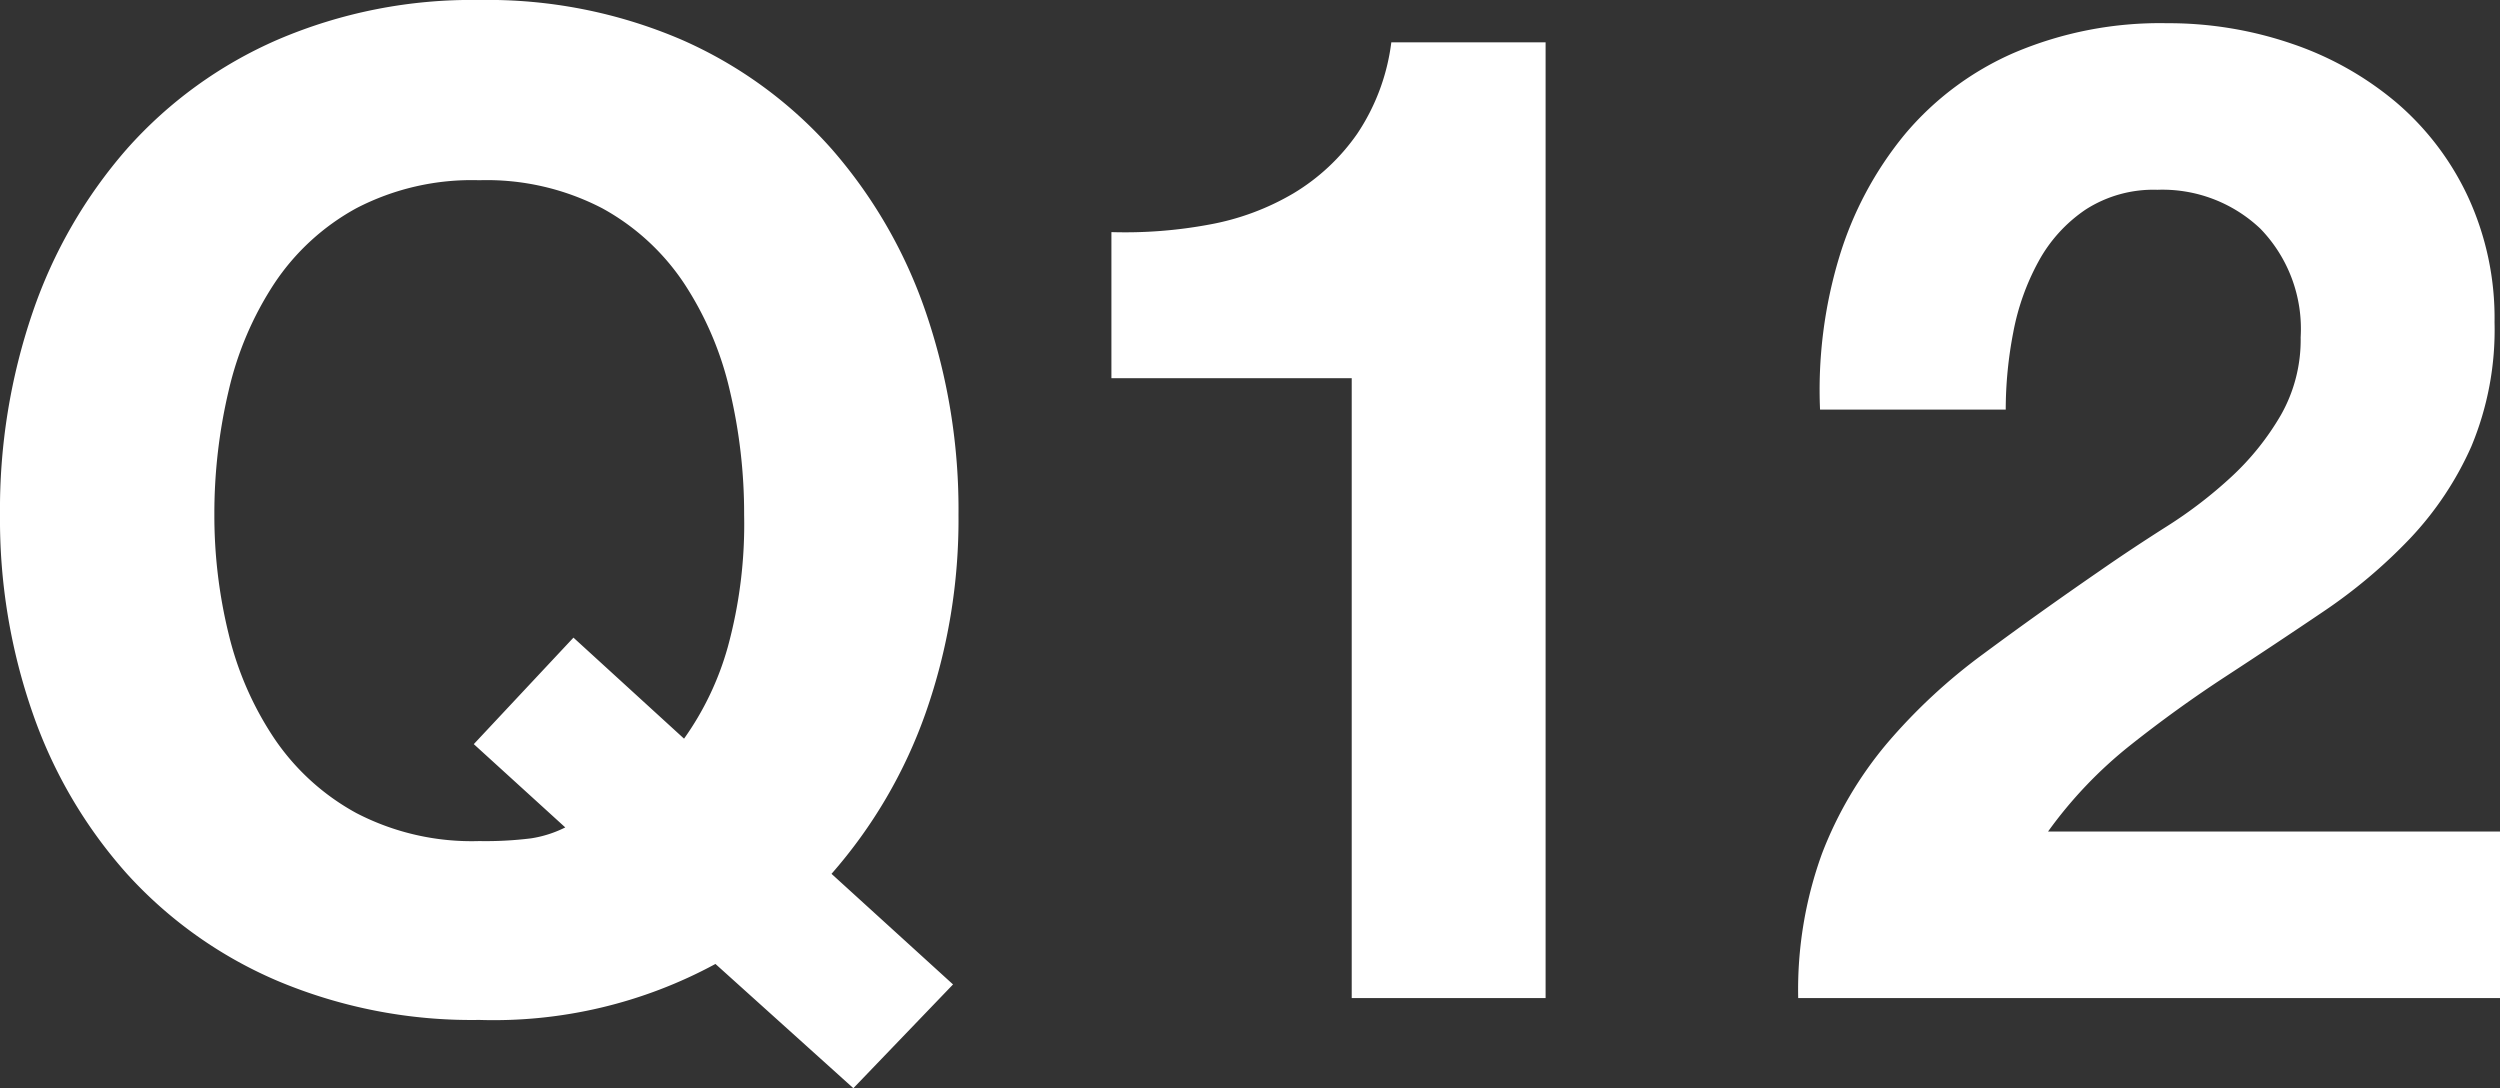<svg xmlns="http://www.w3.org/2000/svg" width="73.24" height="31.881" viewBox="0 0 73.24 31.881">
  <rect x="0" y="0" width="73.24" height="31.881" fill="#333333" stroke="none"/>
  <path id="パス_15723" data-name="パス 15723" d="M-16.24-7.6a8.637,8.637,0,0,0,1.28-2.68,13.637,13.637,0,0,0,.48-3.88,15.628,15.628,0,0,0-.42-3.64,9.64,9.64,0,0,0-1.34-3.14,6.8,6.8,0,0,0-2.4-2.2,7.331,7.331,0,0,0-3.6-.82,7.331,7.331,0,0,0-3.6.82,6.8,6.8,0,0,0-2.4,2.2,9.64,9.64,0,0,0-1.34,3.14A15.628,15.628,0,0,0-30-14.16a14.538,14.538,0,0,0,.42,3.5A9.459,9.459,0,0,0-28.24-7.6a6.868,6.868,0,0,0,2.4,2.18,7.331,7.331,0,0,0,3.6.82,10.765,10.765,0,0,0,1.52-.08,3.37,3.37,0,0,0,1-.32L-22.4-7.44l2.92-3.12Zm.92,6.6A13.63,13.63,0,0,1-22.24.64,14.645,14.645,0,0,1-28.14-.5a12.642,12.642,0,0,1-4.42-3.14,13.9,13.9,0,0,1-2.76-4.7,17.249,17.249,0,0,1-.96-5.82,17.845,17.845,0,0,1,.96-5.94,14.268,14.268,0,0,1,2.76-4.78,12.62,12.62,0,0,1,4.42-3.2,14.426,14.426,0,0,1,5.9-1.16,14.388,14.388,0,0,1,5.92,1.16,12.665,12.665,0,0,1,4.4,3.2A14.269,14.269,0,0,1-9.16-20.1a17.845,17.845,0,0,1,.96,5.94,17.077,17.077,0,0,1-.96,5.8,14.39,14.39,0,0,1-2.76,4.72L-8.36-.4l-2.92,3.04ZM9,0V-28H4.48a6.182,6.182,0,0,1-1,2.68,6.085,6.085,0,0,1-1.86,1.74,7.46,7.46,0,0,1-2.48.92,13.446,13.446,0,0,1-2.86.22v4.28H3.32V0Zm8.04-17.24h5.44a11.9,11.9,0,0,1,.22-2.26,7.01,7.01,0,0,1,.74-2.08,4.33,4.33,0,0,1,1.38-1.52,3.669,3.669,0,0,1,2.1-.58,4.167,4.167,0,0,1,3.02,1.14,4.215,4.215,0,0,1,1.18,3.18,4.461,4.461,0,0,1-.58,2.28,7.775,7.775,0,0,1-1.44,1.8,13.034,13.034,0,0,1-1.9,1.46q-1.04.66-1.96,1.3-1.8,1.24-3.42,2.44A16.621,16.621,0,0,0,19-7.46a11.282,11.282,0,0,0-1.9,3.22A11.674,11.674,0,0,0,16.4,0H36.96V-4.88H23.72a12.675,12.675,0,0,1,2.4-2.52q1.36-1.08,2.8-2.02t2.86-1.9a15.3,15.3,0,0,0,2.54-2.14,9.561,9.561,0,0,0,1.8-2.7,8.869,8.869,0,0,0,.68-3.64,8.462,8.462,0,0,0-.78-3.68,8.168,8.168,0,0,0-2.1-2.76,9.428,9.428,0,0,0-3.06-1.72,11.148,11.148,0,0,0-3.66-.6,10.908,10.908,0,0,0-4.46.86,8.7,8.7,0,0,0-3.22,2.4,10.38,10.38,0,0,0-1.92,3.6A13.435,13.435,0,0,0,17.04-17.24Z" transform="translate(36.28 29.24)" fill="#fff"/>
</svg>
